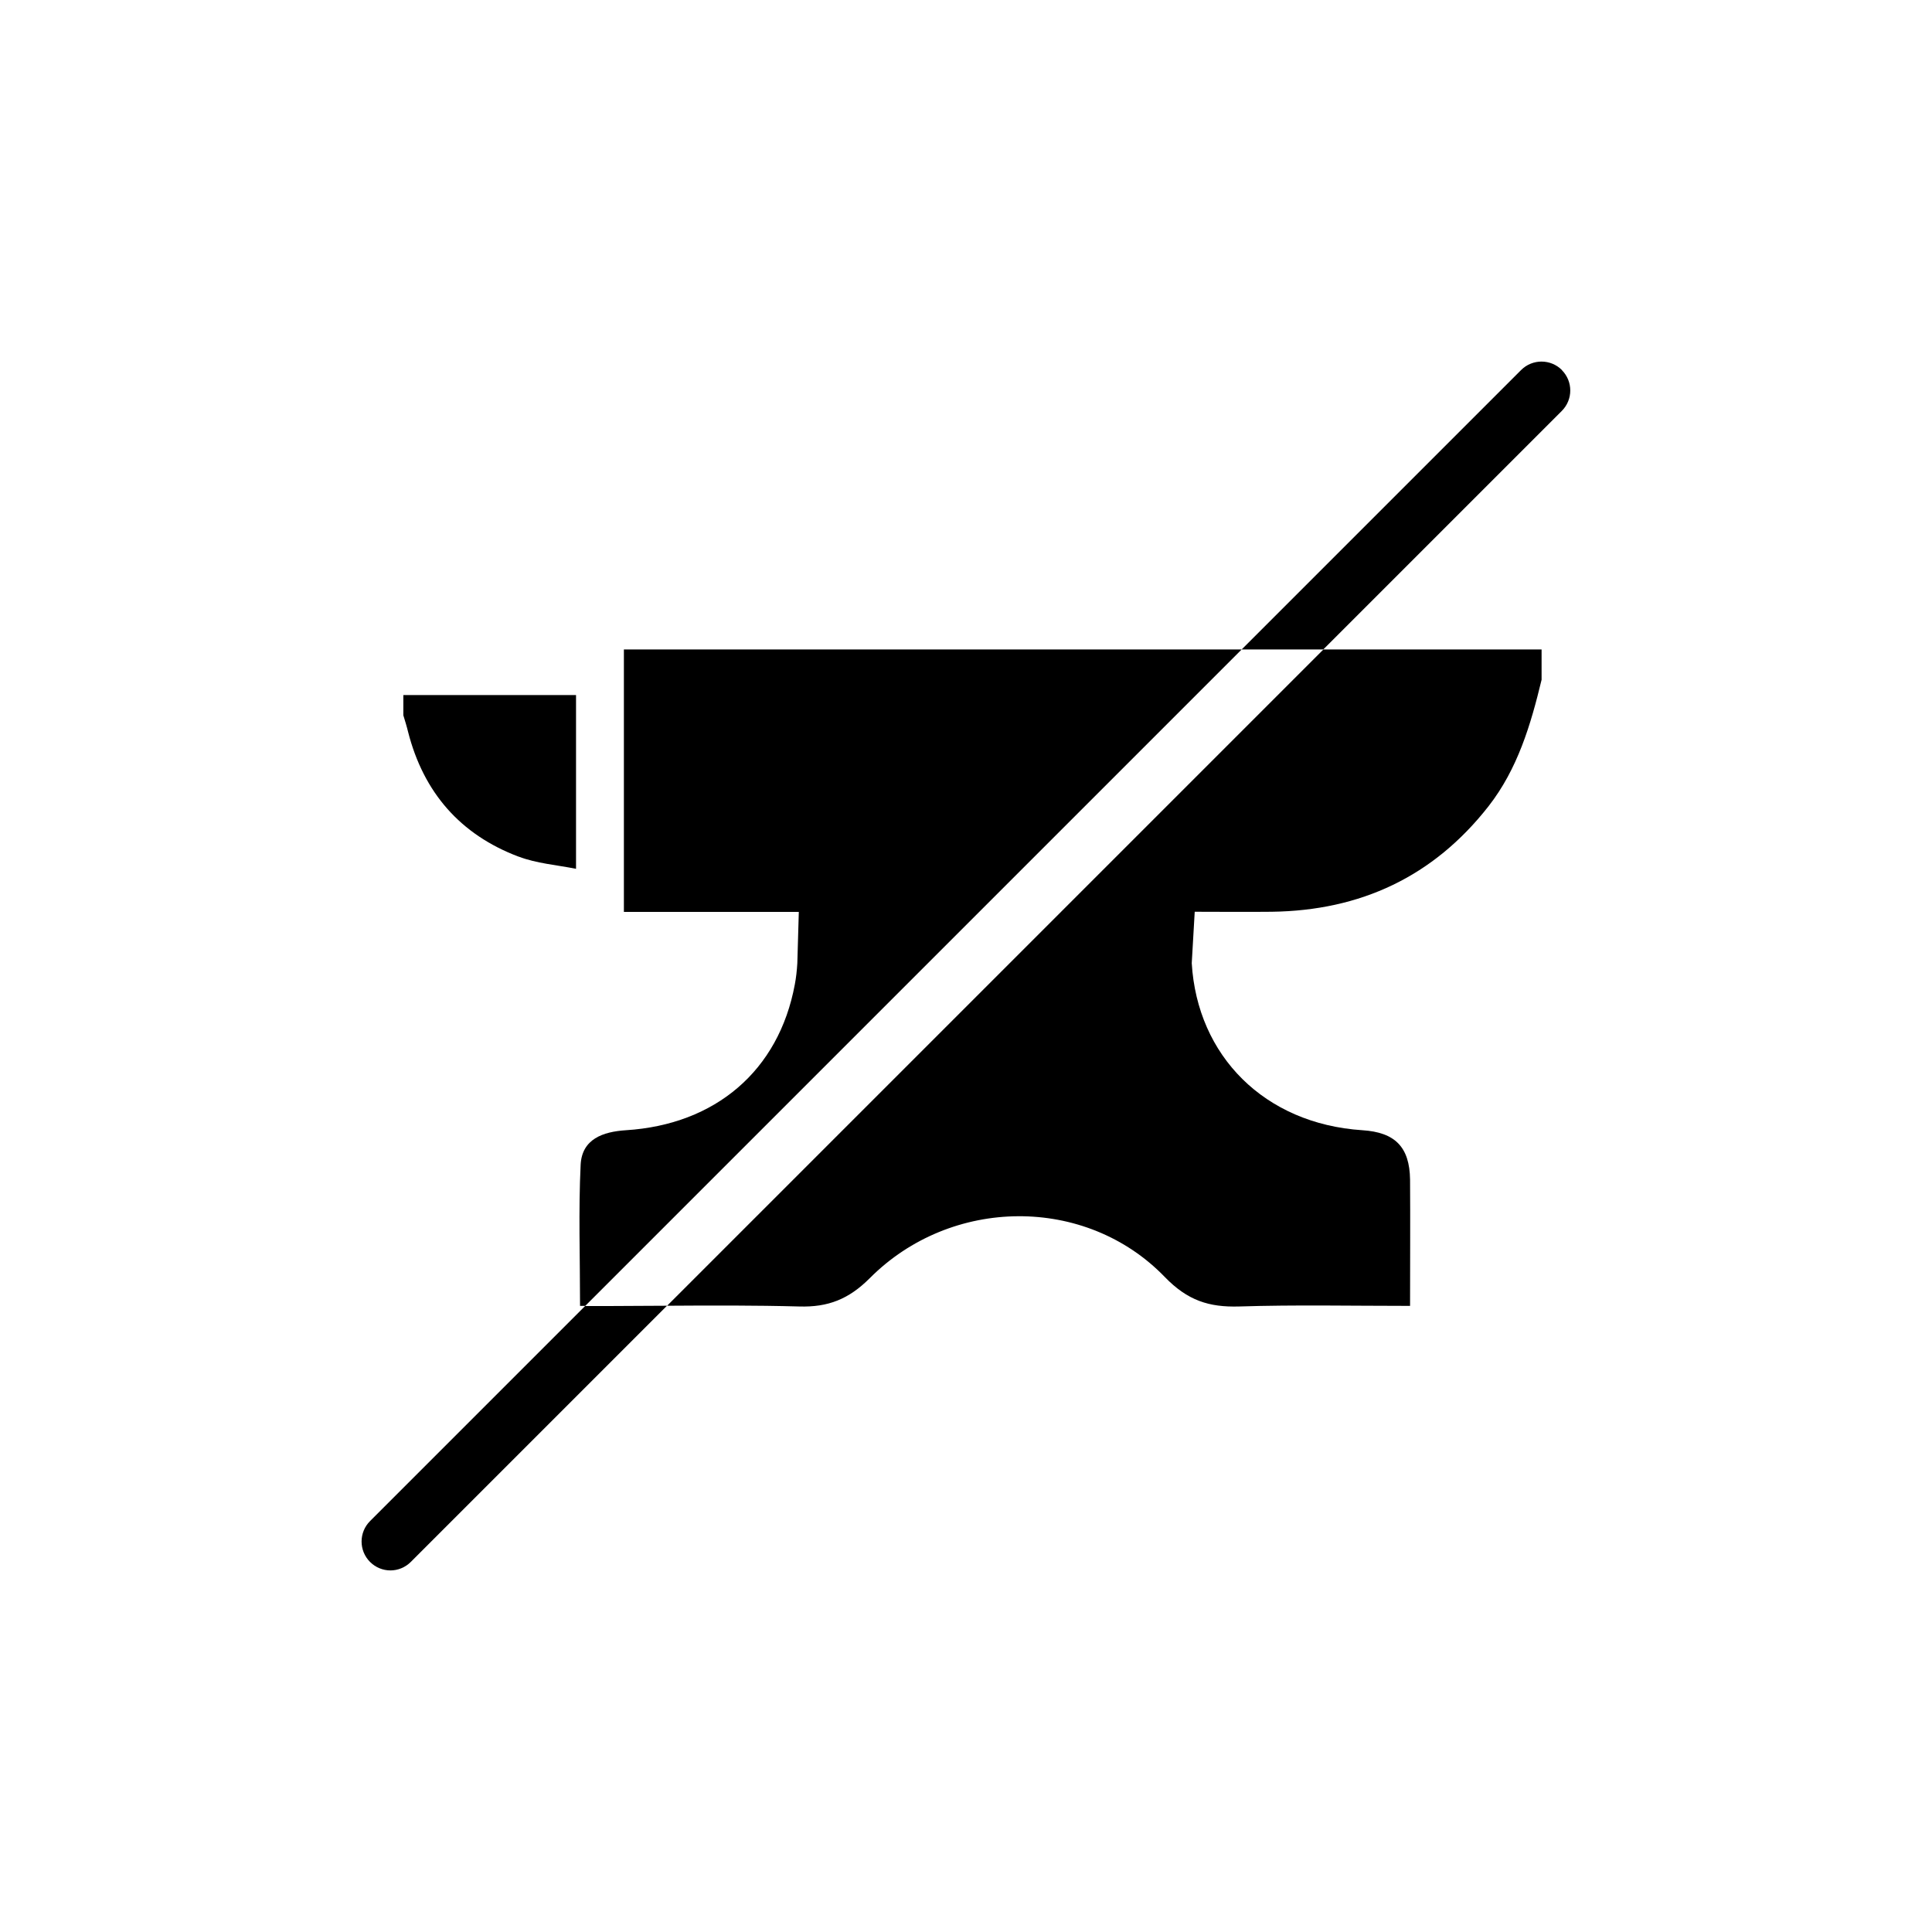 <svg viewBox="0 0 130 130" xmlns="http://www.w3.org/2000/svg" data-name="Layer 1" id="Layer_1">
  <path d="M41.98,43.7v17.66h11.77l-.1,3.46c-.03,.49-.08,.96-.17,1.43-1.08,5.8-5.34,9.42-11.36,9.8-1.55,.1-2.96,.59-3.05,2.32-.15,3.1-.04,6.2-.04,9.5h.35l44.17-44.17H41.98Z"></path>
  <path d="M53.77,87.91c1.95,.06,3.34-.49,4.75-1.9,5.48-5.51,14.54-5.59,19.86-.08,1.53,1.58,2.97,2.04,5,1.98,3.78-.12,7.56-.04,11.5-.04,0-2.97,.02-5.73,0-8.5-.03-2.19-1.01-3.18-3.21-3.32-6.59-.43-11.11-5.01-11.48-11.24l.2-3.46c1.71,0,3.45,.02,5.19,0,5.97-.08,10.87-2.36,14.58-7.1,1.96-2.51,2.84-5.48,3.57-8.51v-2.04h-14.68l-44.16,44.16c2.96-.02,5.92-.03,8.88,.05Z"></path>
  <path d="M34.9,57.64c1.21,.46,2.55,.56,3.86,.82v-11.69h-11.62v1.36c.11,.37,.23,.74,.32,1.12,1.04,4.07,3.51,6.91,7.43,8.39Z"></path>
  <path d="M39.38,87.87l-14.48,14.48c-.76,.76-.76,1.99,0,2.75,.38,.38,.88,.57,1.37,.57s.99-.19,1.37-.57l17.24-17.24c-1.29,0-2.59,.02-3.88,.02h-1.63Z"></path>
  <path d="M105.1,24.9c-.76-.76-1.99-.76-2.75,0l-18.8,18.8h5.49l16.05-16.05c.76-.76,.76-1.99,0-2.75Z"></path>
</svg>
